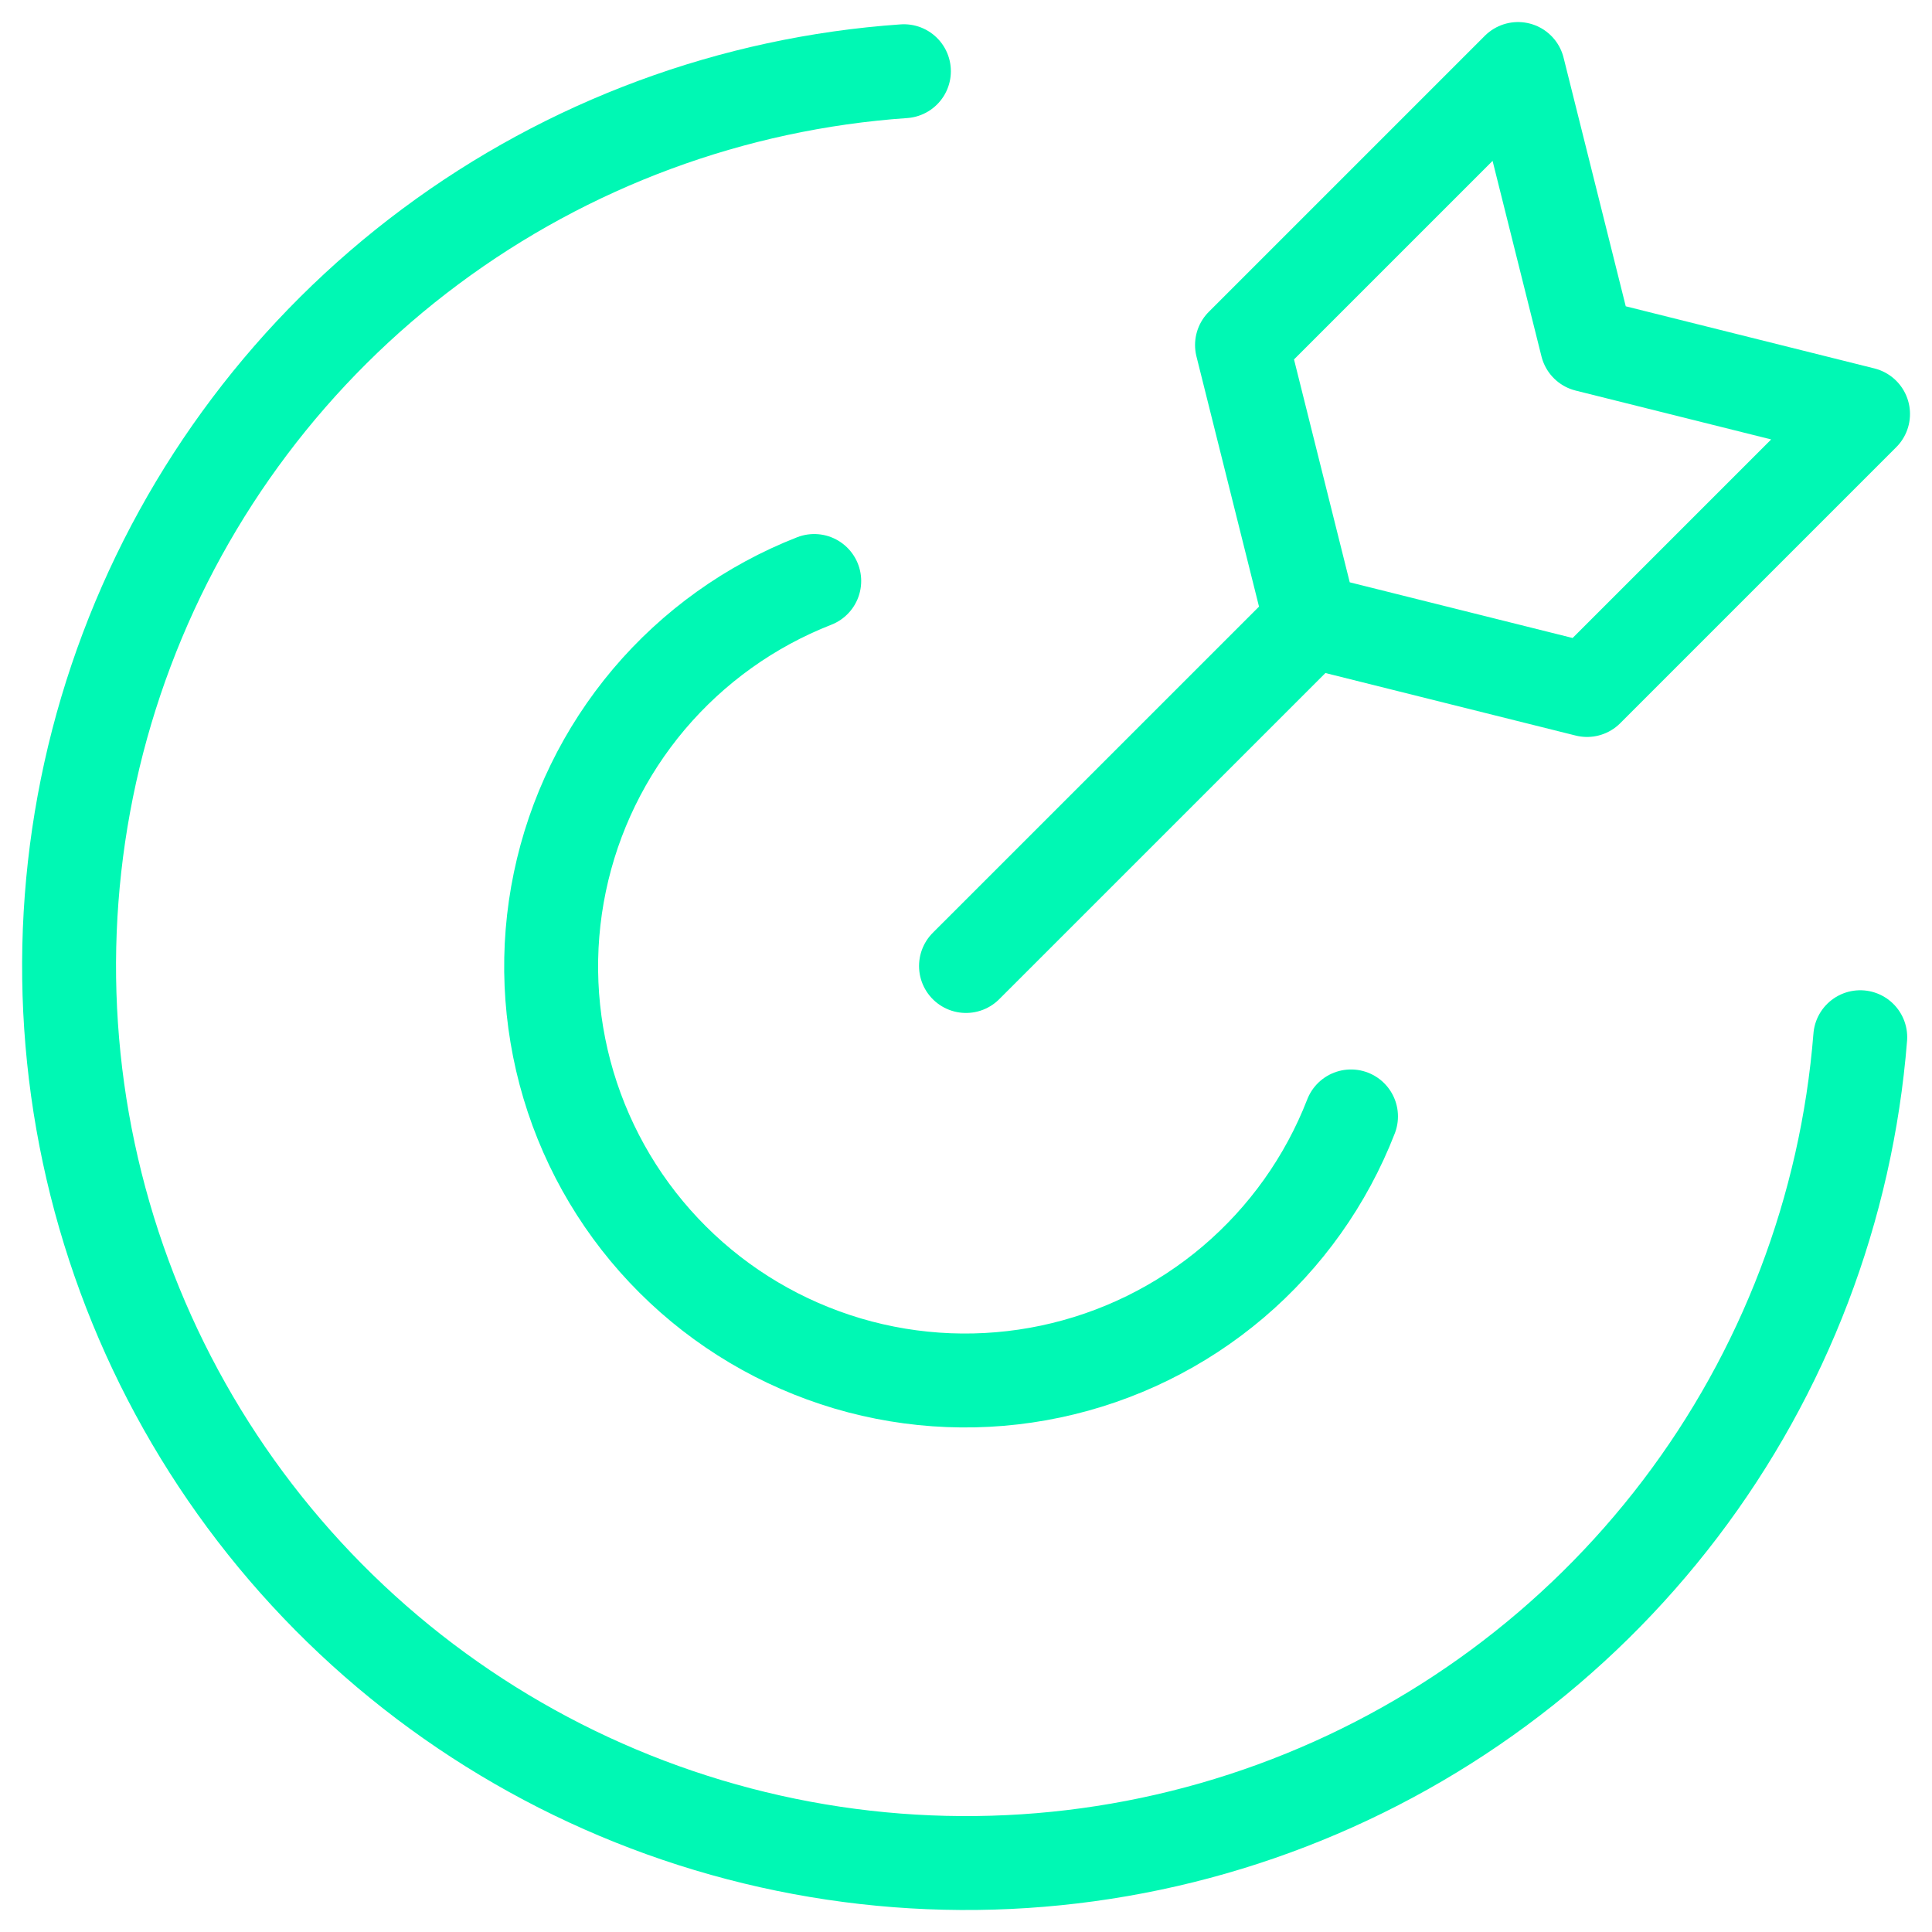 <?xml version="1.0" encoding="UTF-8"?>
<svg xmlns="http://www.w3.org/2000/svg" width="36" height="36" viewBox="0 0 36 36" fill="none">
  <g clip-path="url(#clip0_757_11187)">
    <path d="M34.663 19.327C34.409 22.517 33.245 25.567 31.309 28.114C29.372 30.662 26.746 32.6 23.74 33.699C20.735 34.798 17.477 35.011 14.354 34.312C11.232 33.614 8.375 32.034 6.123 29.76C3.872 27.486 2.321 24.614 1.654 21.484C0.987 18.354 1.233 15.099 2.362 12.105C3.491 9.11 5.455 6.503 8.022 4.593C10.589 2.682 13.651 1.549 16.843 1.327" stroke="#00F8B4" stroke-width="1.75" stroke-linecap="round" stroke-linejoin="round"></path>
    <path d="M25.174 20.803C24.71 21.998 23.955 23.059 22.978 23.889C22.001 24.719 20.832 25.292 19.577 25.557C18.323 25.822 17.022 25.77 15.793 25.406C14.563 25.041 13.444 24.377 12.536 23.471C11.628 22.566 10.96 21.448 10.593 20.22C10.226 18.991 10.17 17.69 10.432 16.435C10.693 15.18 11.264 14.01 12.091 13.03C12.919 12.051 13.978 11.293 15.172 10.826M18 18L24.429 11.572M24.429 11.572L29.572 12.857L34.715 7.714L29.572 6.429L28.286 1.286L23.143 6.429L24.429 11.572Z" stroke="#00F8B4" stroke-width="1.75" stroke-linecap="round" stroke-linejoin="round"></path>
  </g>
  <defs>
    <clipPath id="clip0_757_11187">
      <rect width="36" height="36" fill="white"></rect>
    </clipPath>
  </defs>
</svg>
